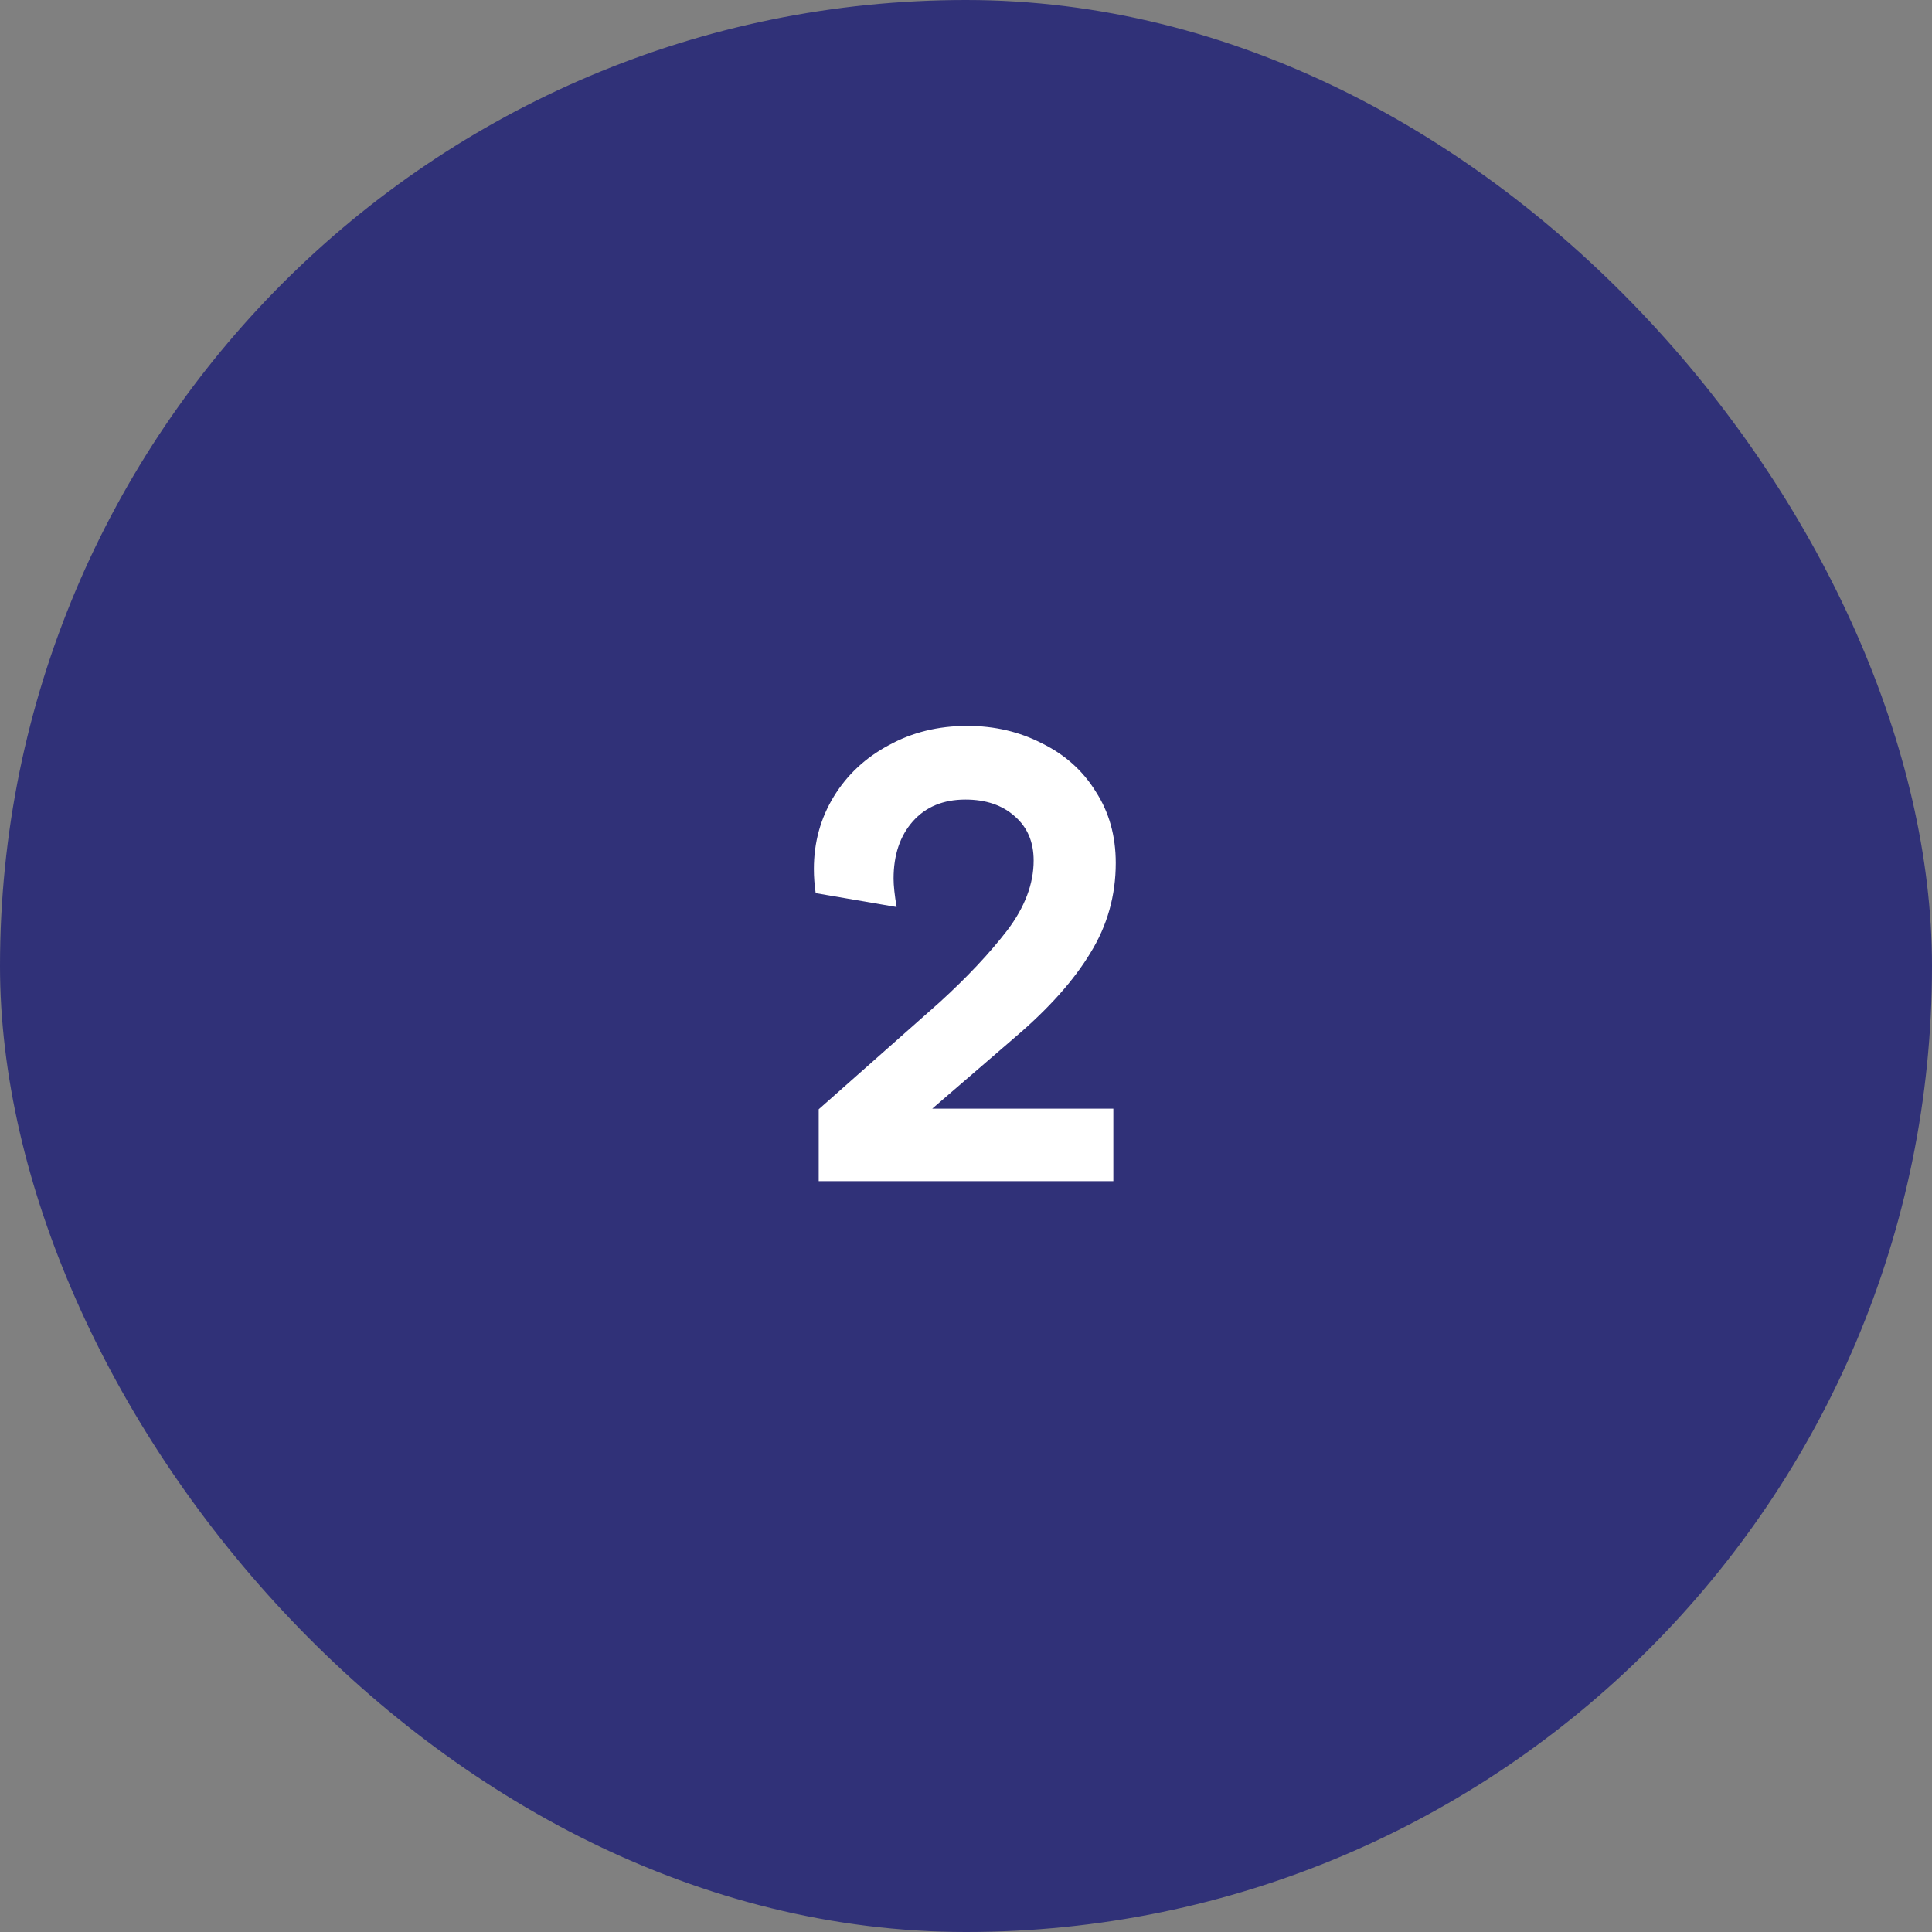 <svg width="80" height="80" viewBox="0 0 80 80" fill="none" xmlns="http://www.w3.org/2000/svg">
<rect x="0" y="0" width="80" height="80" fill="#808080" stroke="none"/>
<rect width="80" height="80" rx="40" fill="#303178"/>
<path d="M40.051 30.058C41.185 30.058 42.218 30.3 43.151 30.783C44.101 31.25 44.843 31.916 45.376 32.783C45.926 33.633 46.201 34.616 46.201 35.733C46.201 37.083 45.851 38.325 45.151 39.458C44.468 40.591 43.435 41.75 42.051 42.933L38.601 45.908H46.101V48.908H33.901V45.933L38.901 41.508C40.035 40.475 40.968 39.483 41.701 38.533C42.435 37.566 42.801 36.6 42.801 35.633C42.801 34.866 42.543 34.258 42.026 33.808C41.51 33.341 40.826 33.108 39.976 33.108C39.06 33.108 38.335 33.408 37.801 34.008C37.268 34.608 37.001 35.4 37.001 36.383C37.001 36.666 37.043 37.058 37.126 37.558L33.776 36.983C33.726 36.65 33.701 36.316 33.701 35.983C33.701 34.883 33.976 33.883 34.526 32.983C35.076 32.083 35.835 31.375 36.801 30.858C37.768 30.325 38.851 30.058 40.051 30.058Z" fill="white"/>
</svg>
